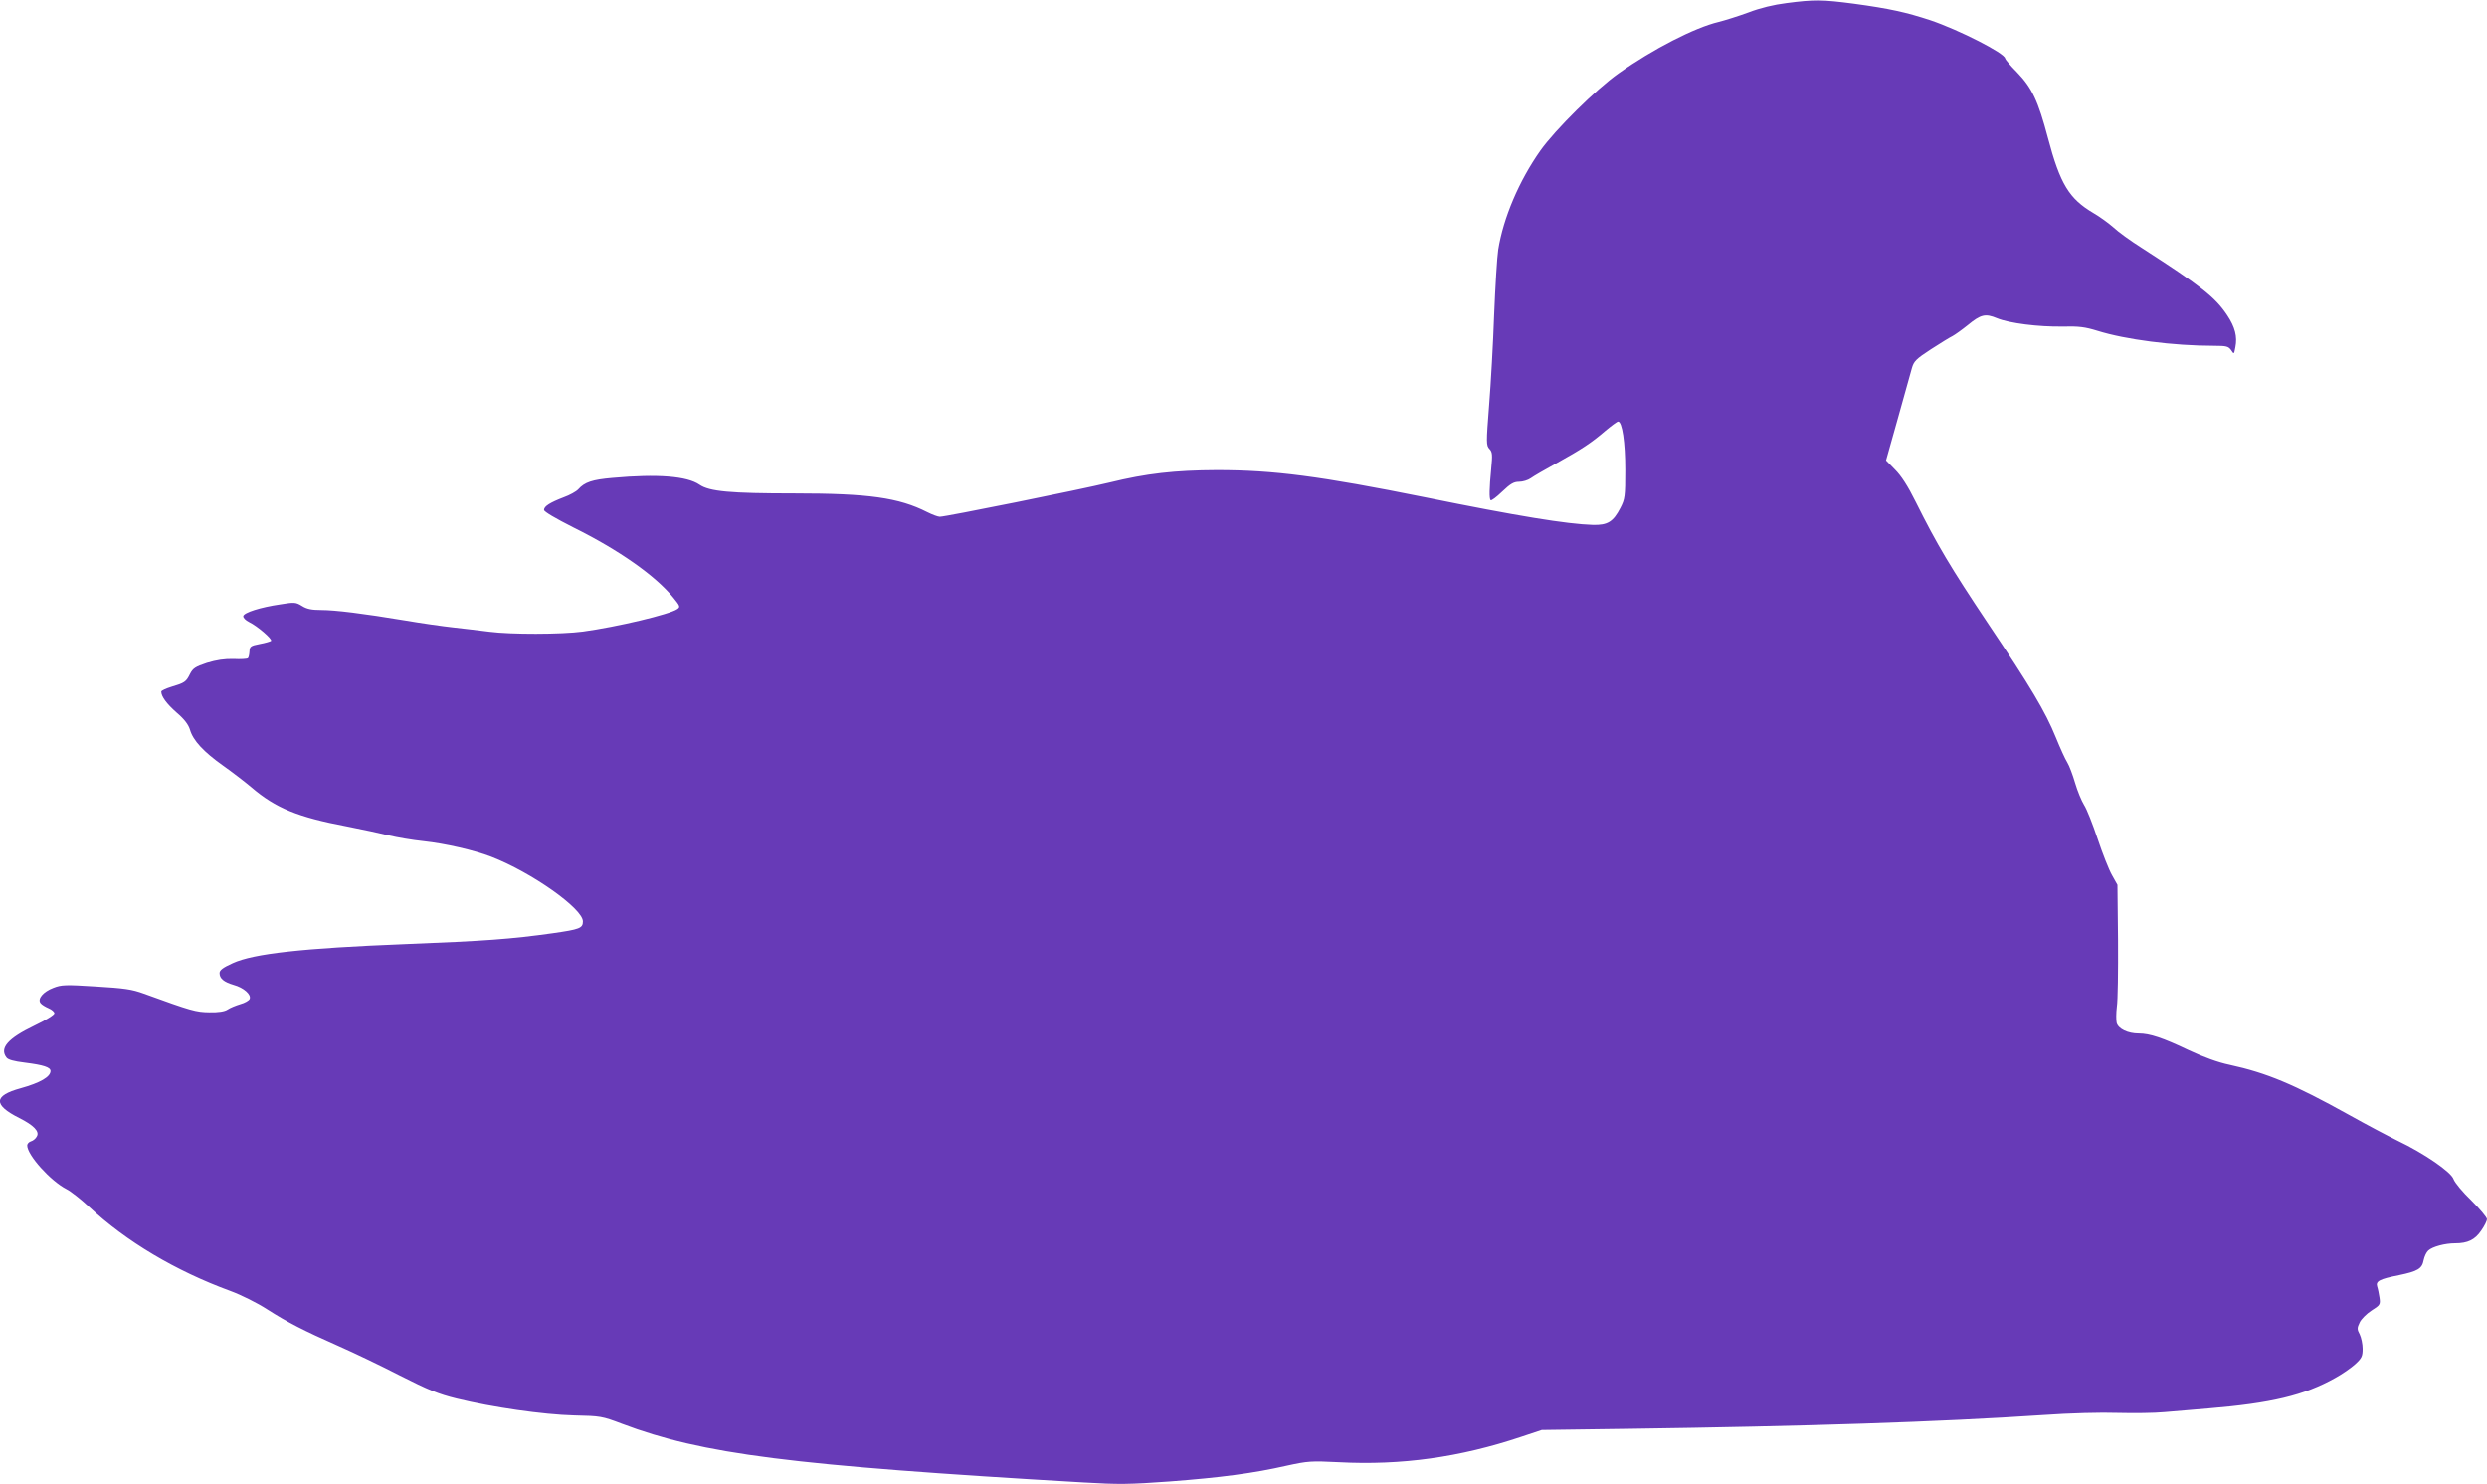 <?xml version="1.0" standalone="no"?>
<!DOCTYPE svg PUBLIC "-//W3C//DTD SVG 20010904//EN"
 "http://www.w3.org/TR/2001/REC-SVG-20010904/DTD/svg10.dtd">
<svg version="1.0" xmlns="http://www.w3.org/2000/svg"
 width="1280pt" height="764pt" viewBox="0 0 1280 764"
 preserveAspectRatio="xMidYMid meet">
<g transform="translate(0,764) scale(0.1,-0.1)"
fill="#673ab7" stroke="none">
<path d="M9194 7624 c-65 -8 -135 -25 -195 -48 -52 -19 -122 -41 -154 -49
-122 -29 -337 -139 -515 -265 -116 -82 -325 -289 -402 -397 -110 -156 -191
-347 -217 -510 -6 -38 -15 -189 -21 -335 -5 -146 -17 -357 -26 -468 -15 -192
-15 -205 2 -223 15 -16 16 -30 9 -101 -10 -102 -11 -155 -3 -163 3 -4 30 16
59 44 43 41 60 51 87 51 19 0 46 8 60 18 15 11 74 45 132 77 133 74 181 106
252 167 31 26 61 48 66 48 21 0 37 -107 37 -250 0 -136 -2 -149 -25 -194 -37
-72 -66 -90 -142 -88 -132 4 -386 45 -863 142 -541 109 -779 140 -1072 140
-216 -1 -362 -17 -553 -64 -153 -37 -842 -176 -873 -176 -10 0 -39 11 -65 24
-146 74 -302 96 -682 96 -333 0 -439 10 -490 45 -64 44 -215 56 -447 35 -105
-9 -144 -22 -177 -59 -10 -11 -44 -30 -75 -41 -70 -27 -101 -46 -101 -65 0 -9
60 -44 151 -90 234 -116 422 -248 514 -361 35 -43 37 -48 21 -59 -37 -27 -310
-92 -486 -116 -112 -15 -373 -15 -480 -1 -47 6 -130 16 -185 22 -55 6 -167 22
-249 36 -216 36 -361 54 -434 54 -48 0 -73 5 -98 21 -31 19 -39 20 -111 8
-103 -15 -187 -42 -191 -60 -1 -9 12 -22 30 -31 42 -20 121 -88 113 -97 -4 -3
-30 -11 -58 -16 -47 -9 -52 -13 -53 -38 -1 -15 -4 -31 -8 -35 -4 -4 -38 -6
-74 -4 -48 1 -87 -5 -137 -20 -60 -20 -72 -28 -87 -57 -20 -41 -28 -46 -95
-66 -29 -9 -53 -20 -53 -25 0 -25 27 -62 79 -108 40 -34 61 -62 69 -89 16 -55
70 -113 170 -184 48 -34 113 -84 145 -111 126 -108 239 -154 492 -202 77 -15
174 -36 215 -46 41 -10 122 -24 180 -30 111 -12 260 -46 348 -80 207 -80 472
-267 472 -333 0 -35 -16 -41 -156 -61 -214 -30 -349 -40 -759 -56 -529 -21
-780 -49 -887 -98 -51 -23 -68 -36 -68 -51 0 -28 22 -46 73 -61 51 -14 91 -49
82 -72 -3 -8 -25 -21 -48 -27 -23 -7 -53 -19 -66 -28 -15 -10 -47 -15 -93 -14
-70 1 -92 7 -337 96 -63 23 -101 28 -248 37 -156 10 -177 9 -218 -7 -53 -20
-84 -57 -66 -79 6 -8 25 -19 41 -26 17 -7 30 -19 30 -26 0 -8 -45 -36 -104
-64 -135 -65 -179 -115 -143 -163 8 -12 38 -20 95 -27 96 -12 132 -24 132 -43
0 -30 -53 -61 -154 -89 -139 -38 -142 -85 -7 -153 74 -37 105 -69 91 -94 -5
-11 -19 -23 -30 -26 -11 -3 -20 -13 -20 -21 0 -50 120 -183 202 -225 22 -11
74 -52 116 -91 192 -179 446 -330 727 -433 57 -21 139 -62 190 -95 105 -67
184 -108 372 -191 75 -33 215 -100 312 -150 144 -73 197 -95 291 -118 182 -45
447 -83 605 -87 136 -3 143 -4 246 -43 416 -157 866 -214 2374 -302 184 -11
239 -10 445 5 263 20 431 42 602 81 110 24 126 25 268 18 323 -17 623 25 940
131 l105 35 440 6 c928 13 1602 35 2140 71 140 10 300 14 385 11 80 -2 188 -1
240 4 52 4 154 13 225 19 324 27 494 67 654 157 35 19 81 51 102 70 34 31 39
41 39 80 0 24 -7 57 -15 74 -14 26 -14 33 0 62 8 17 36 45 61 61 43 27 46 31
41 65 -3 20 -8 46 -12 58 -9 28 11 39 112 59 96 20 119 33 127 77 4 19 14 41
24 50 22 20 86 37 138 37 65 0 102 18 134 65 17 24 30 51 30 59 0 9 -36 52
-80 96 -45 43 -86 93 -92 110 -12 37 -152 133 -288 198 -47 23 -159 82 -250
133 -284 158 -423 216 -616 258 -58 12 -132 39 -209 75 -134 64 -201 86 -257
86 -57 0 -106 24 -114 55 -3 14 -3 51 1 83 5 31 7 185 6 342 l-3 285 -28 50
c-16 28 -49 112 -74 187 -25 75 -56 154 -70 175 -13 21 -34 72 -46 113 -12 41
-30 89 -40 105 -11 17 -37 75 -59 129 -54 133 -129 259 -352 591 -189 283
-260 402 -369 621 -41 83 -75 135 -107 167 l-46 47 61 217 c34 120 66 236 72
258 10 35 21 47 98 97 48 31 98 62 111 68 13 7 48 32 78 56 68 56 91 61 151
36 63 -26 214 -45 338 -43 85 2 115 -2 180 -22 144 -45 389 -77 600 -77 63 0
73 -3 87 -22 15 -23 15 -23 22 15 11 54 -2 104 -42 164 -62 93 -130 147 -440
347 -57 36 -122 83 -145 105 -24 21 -70 55 -103 74 -126 74 -172 150 -235 388
-50 189 -81 256 -159 337 -34 34 -61 67 -61 71 0 26 -237 147 -385 197 -125
41 -210 60 -394 85 -161 21 -203 22 -347 3z"/>
</g>
</svg>

